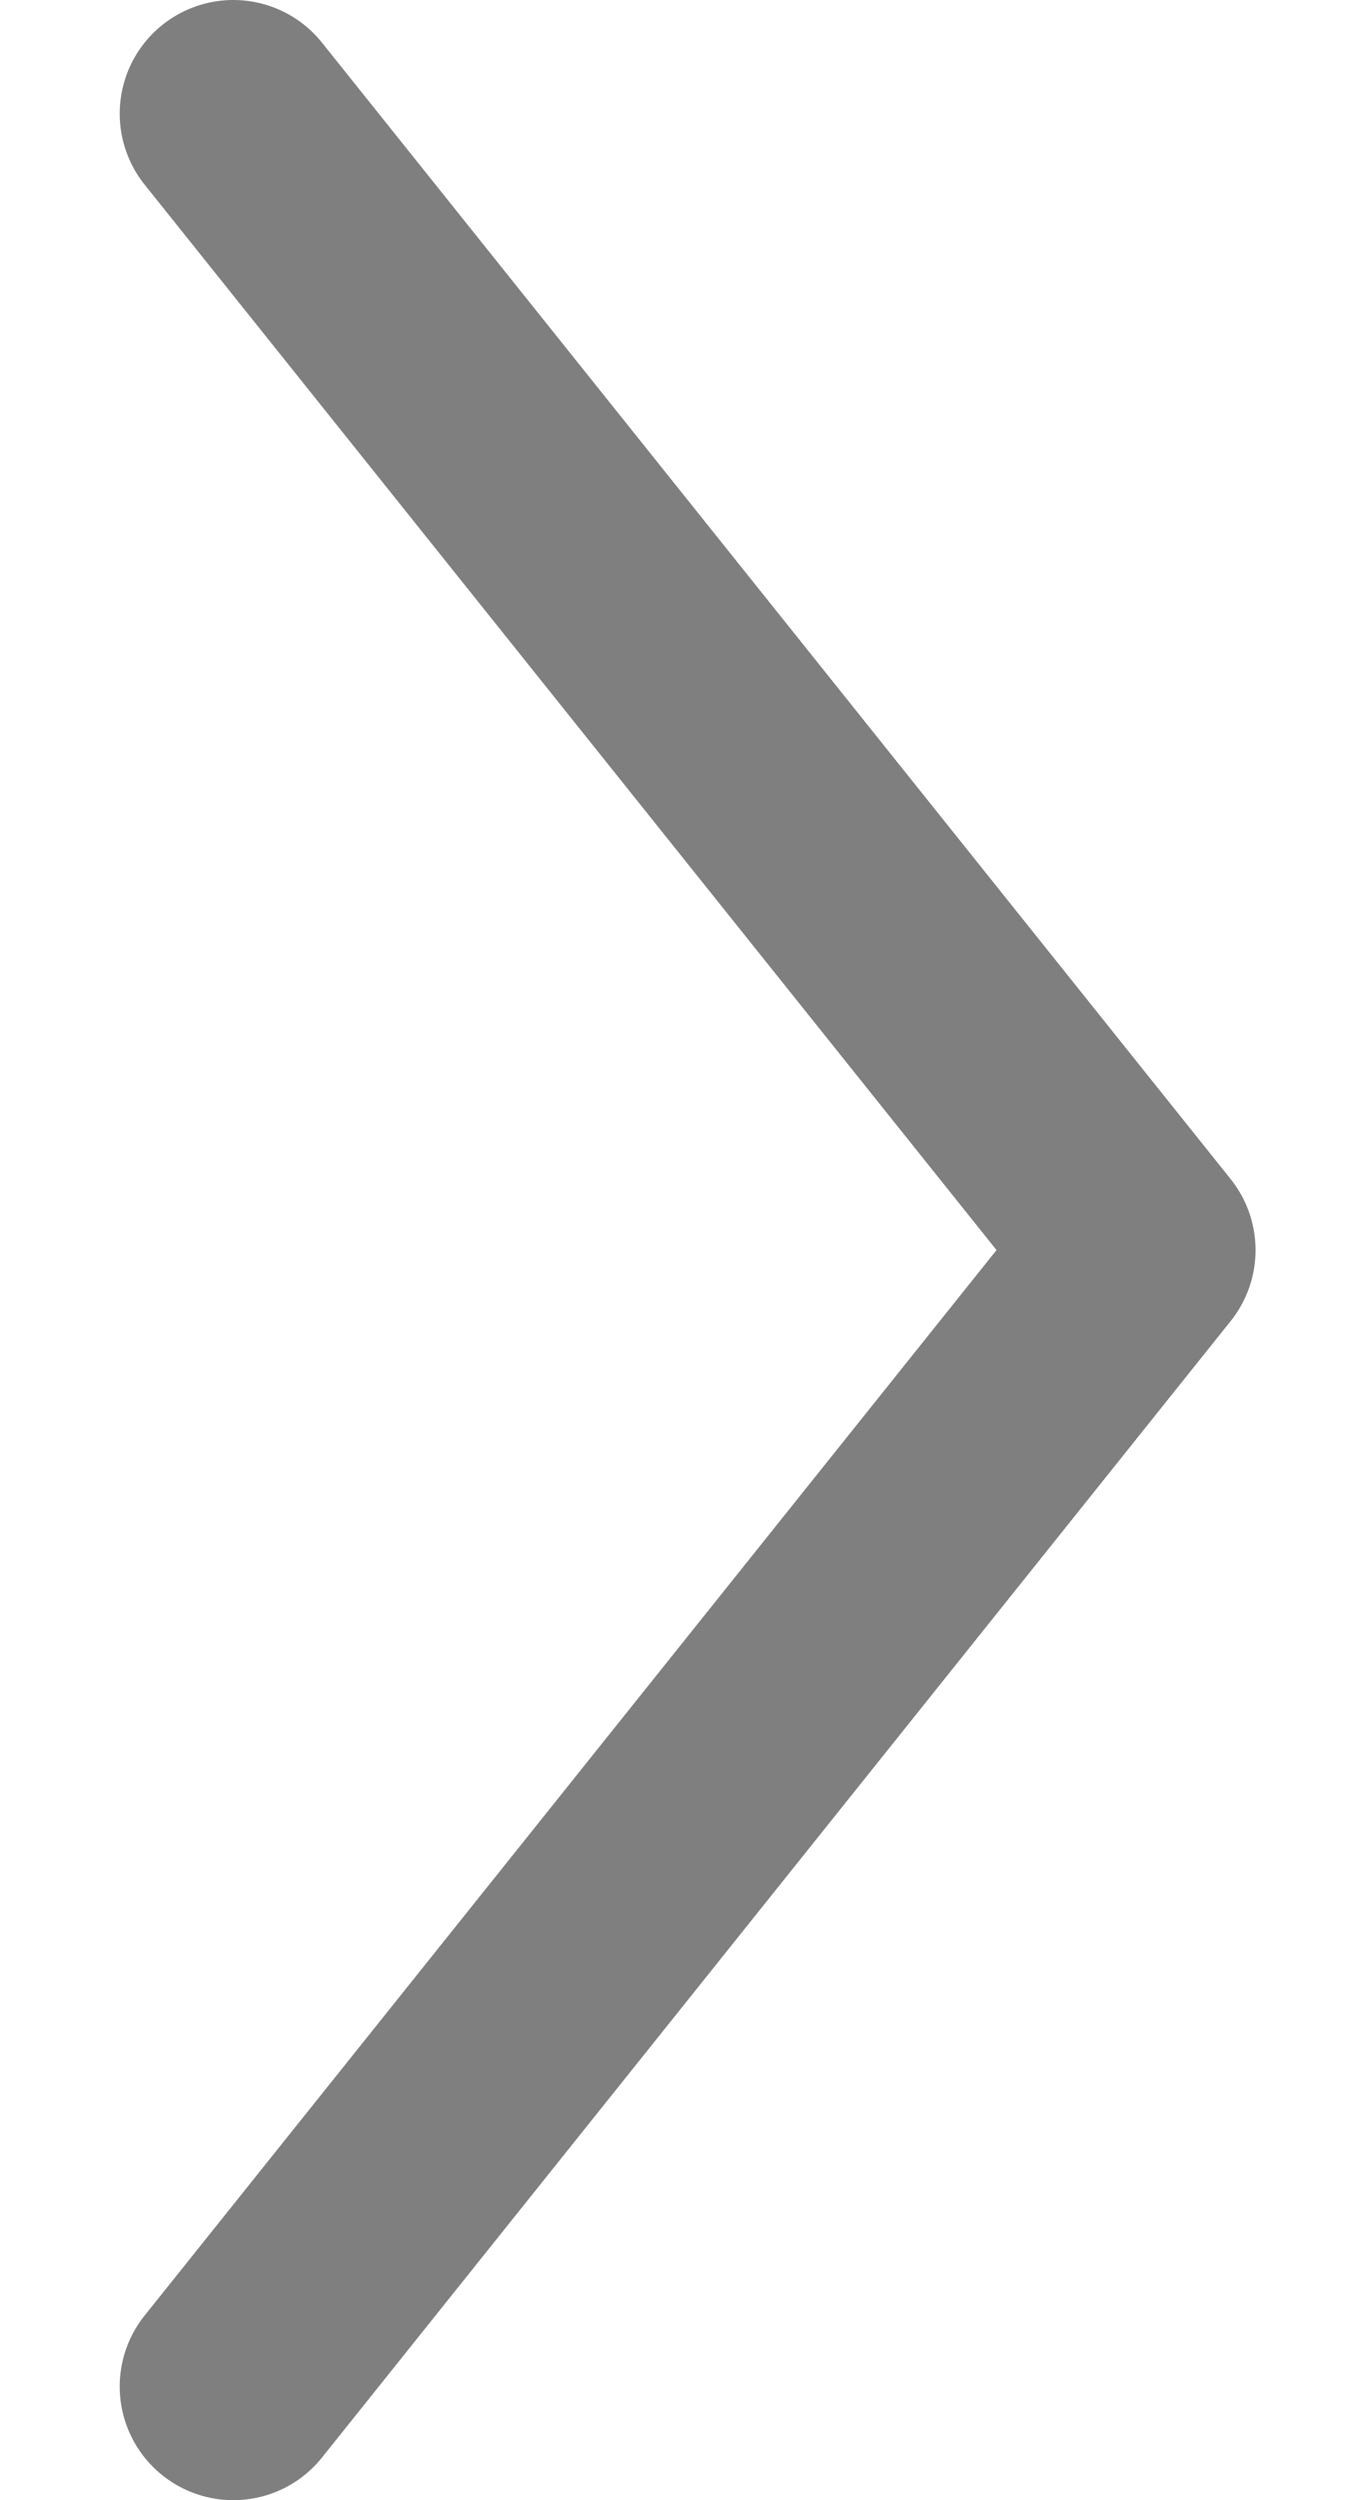 <svg width="6" height="11" viewBox="0 0 6 11" fill="none" xmlns="http://www.w3.org/2000/svg">
<path d="M1.027 0.5L5.027 5.5L1.027 10.5" stroke="#7F7F7F" stroke-linecap="round" stroke-linejoin="round"/>
</svg>
